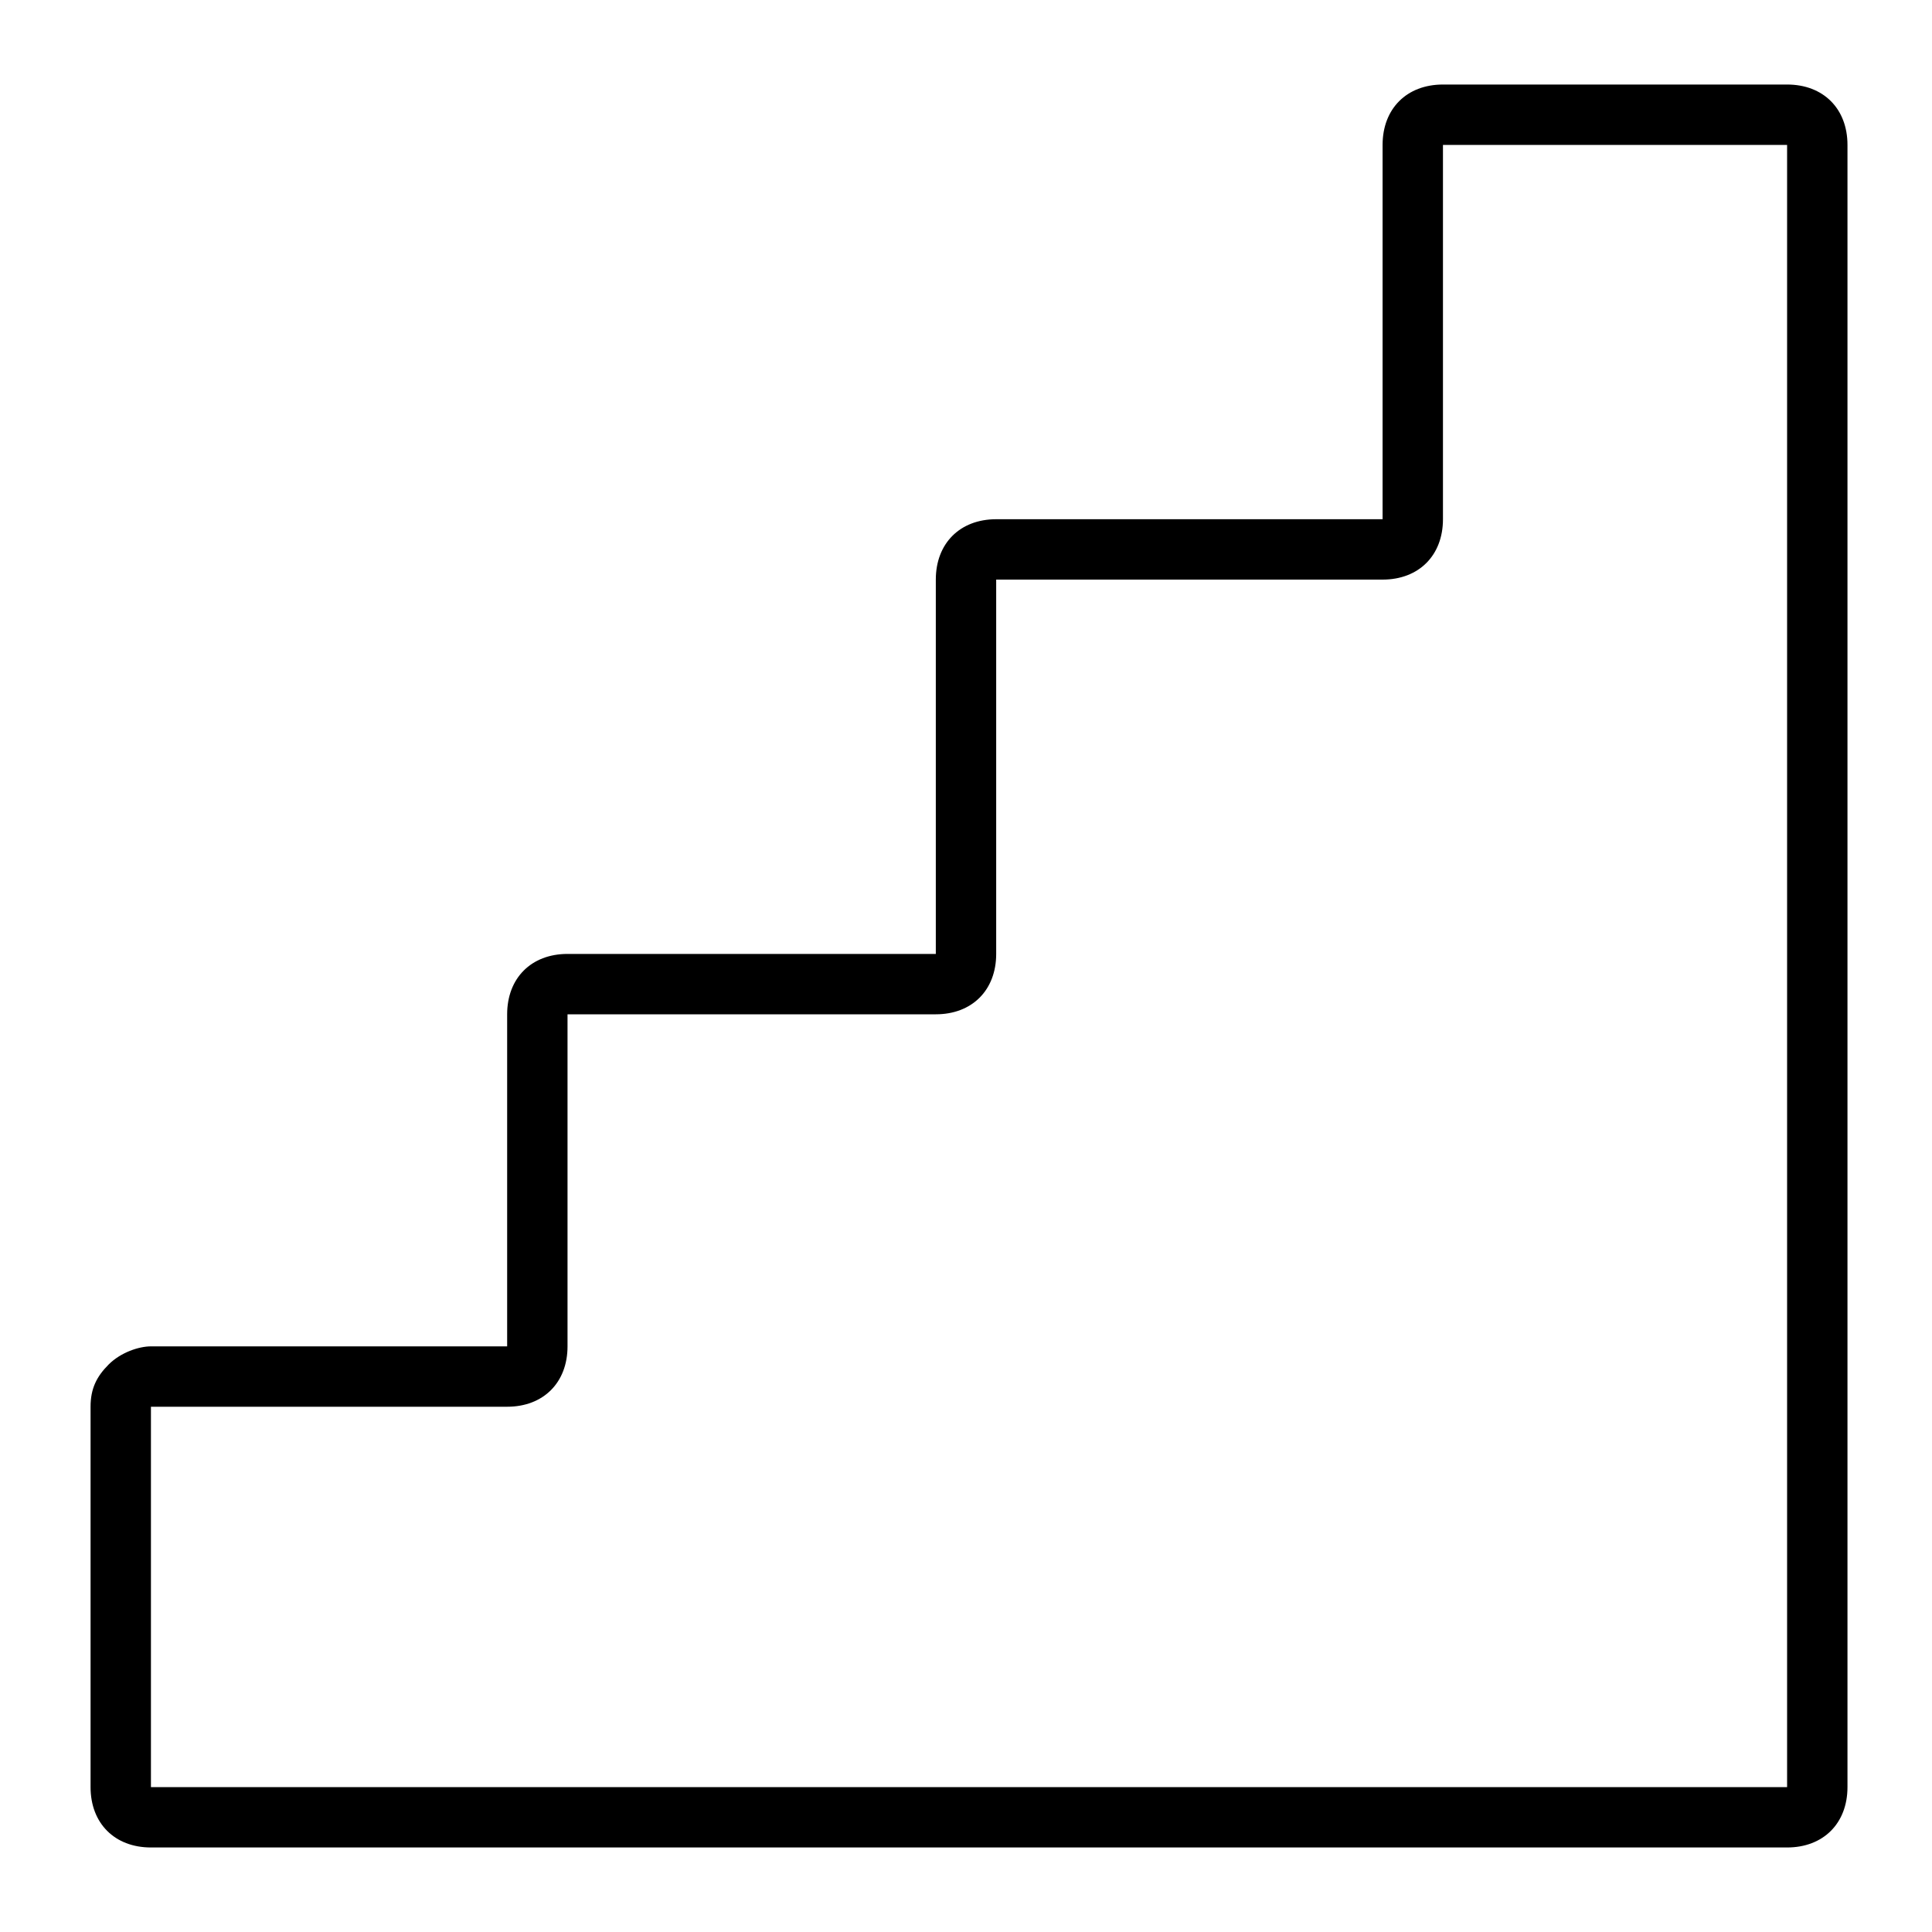 <?xml version="1.0" encoding="UTF-8"?> <svg xmlns="http://www.w3.org/2000/svg" version="1.1" viewBox="0 0 32 32"><g><g id="Camada_1"><path d="M29.5,30.6H2.5c-.6,0-1-.4-1-1v-6.3c0-.3.1-.5.3-.7.2-.2.5-.3.7-.3h5.9s0-5.5,0-5.5c0-.6.4-1,1-1h6.1v-6.2c0-.6.4-1,1-1h6.4V2.4c0-.6.4-1,1-1h5.7c.6,0,1,.4,1,1v27.2c0,.6-.4,1-1,1ZM2.5,23.3v6.3h27.1V2.4h-5.7v6.2c0,.6-.4,1-1,1h-6.4v6.2c0,.6-.4,1-1,1h-6.1v5.5c0,.6-.4,1-1,1H2.5Z"></path></g></g></svg> 